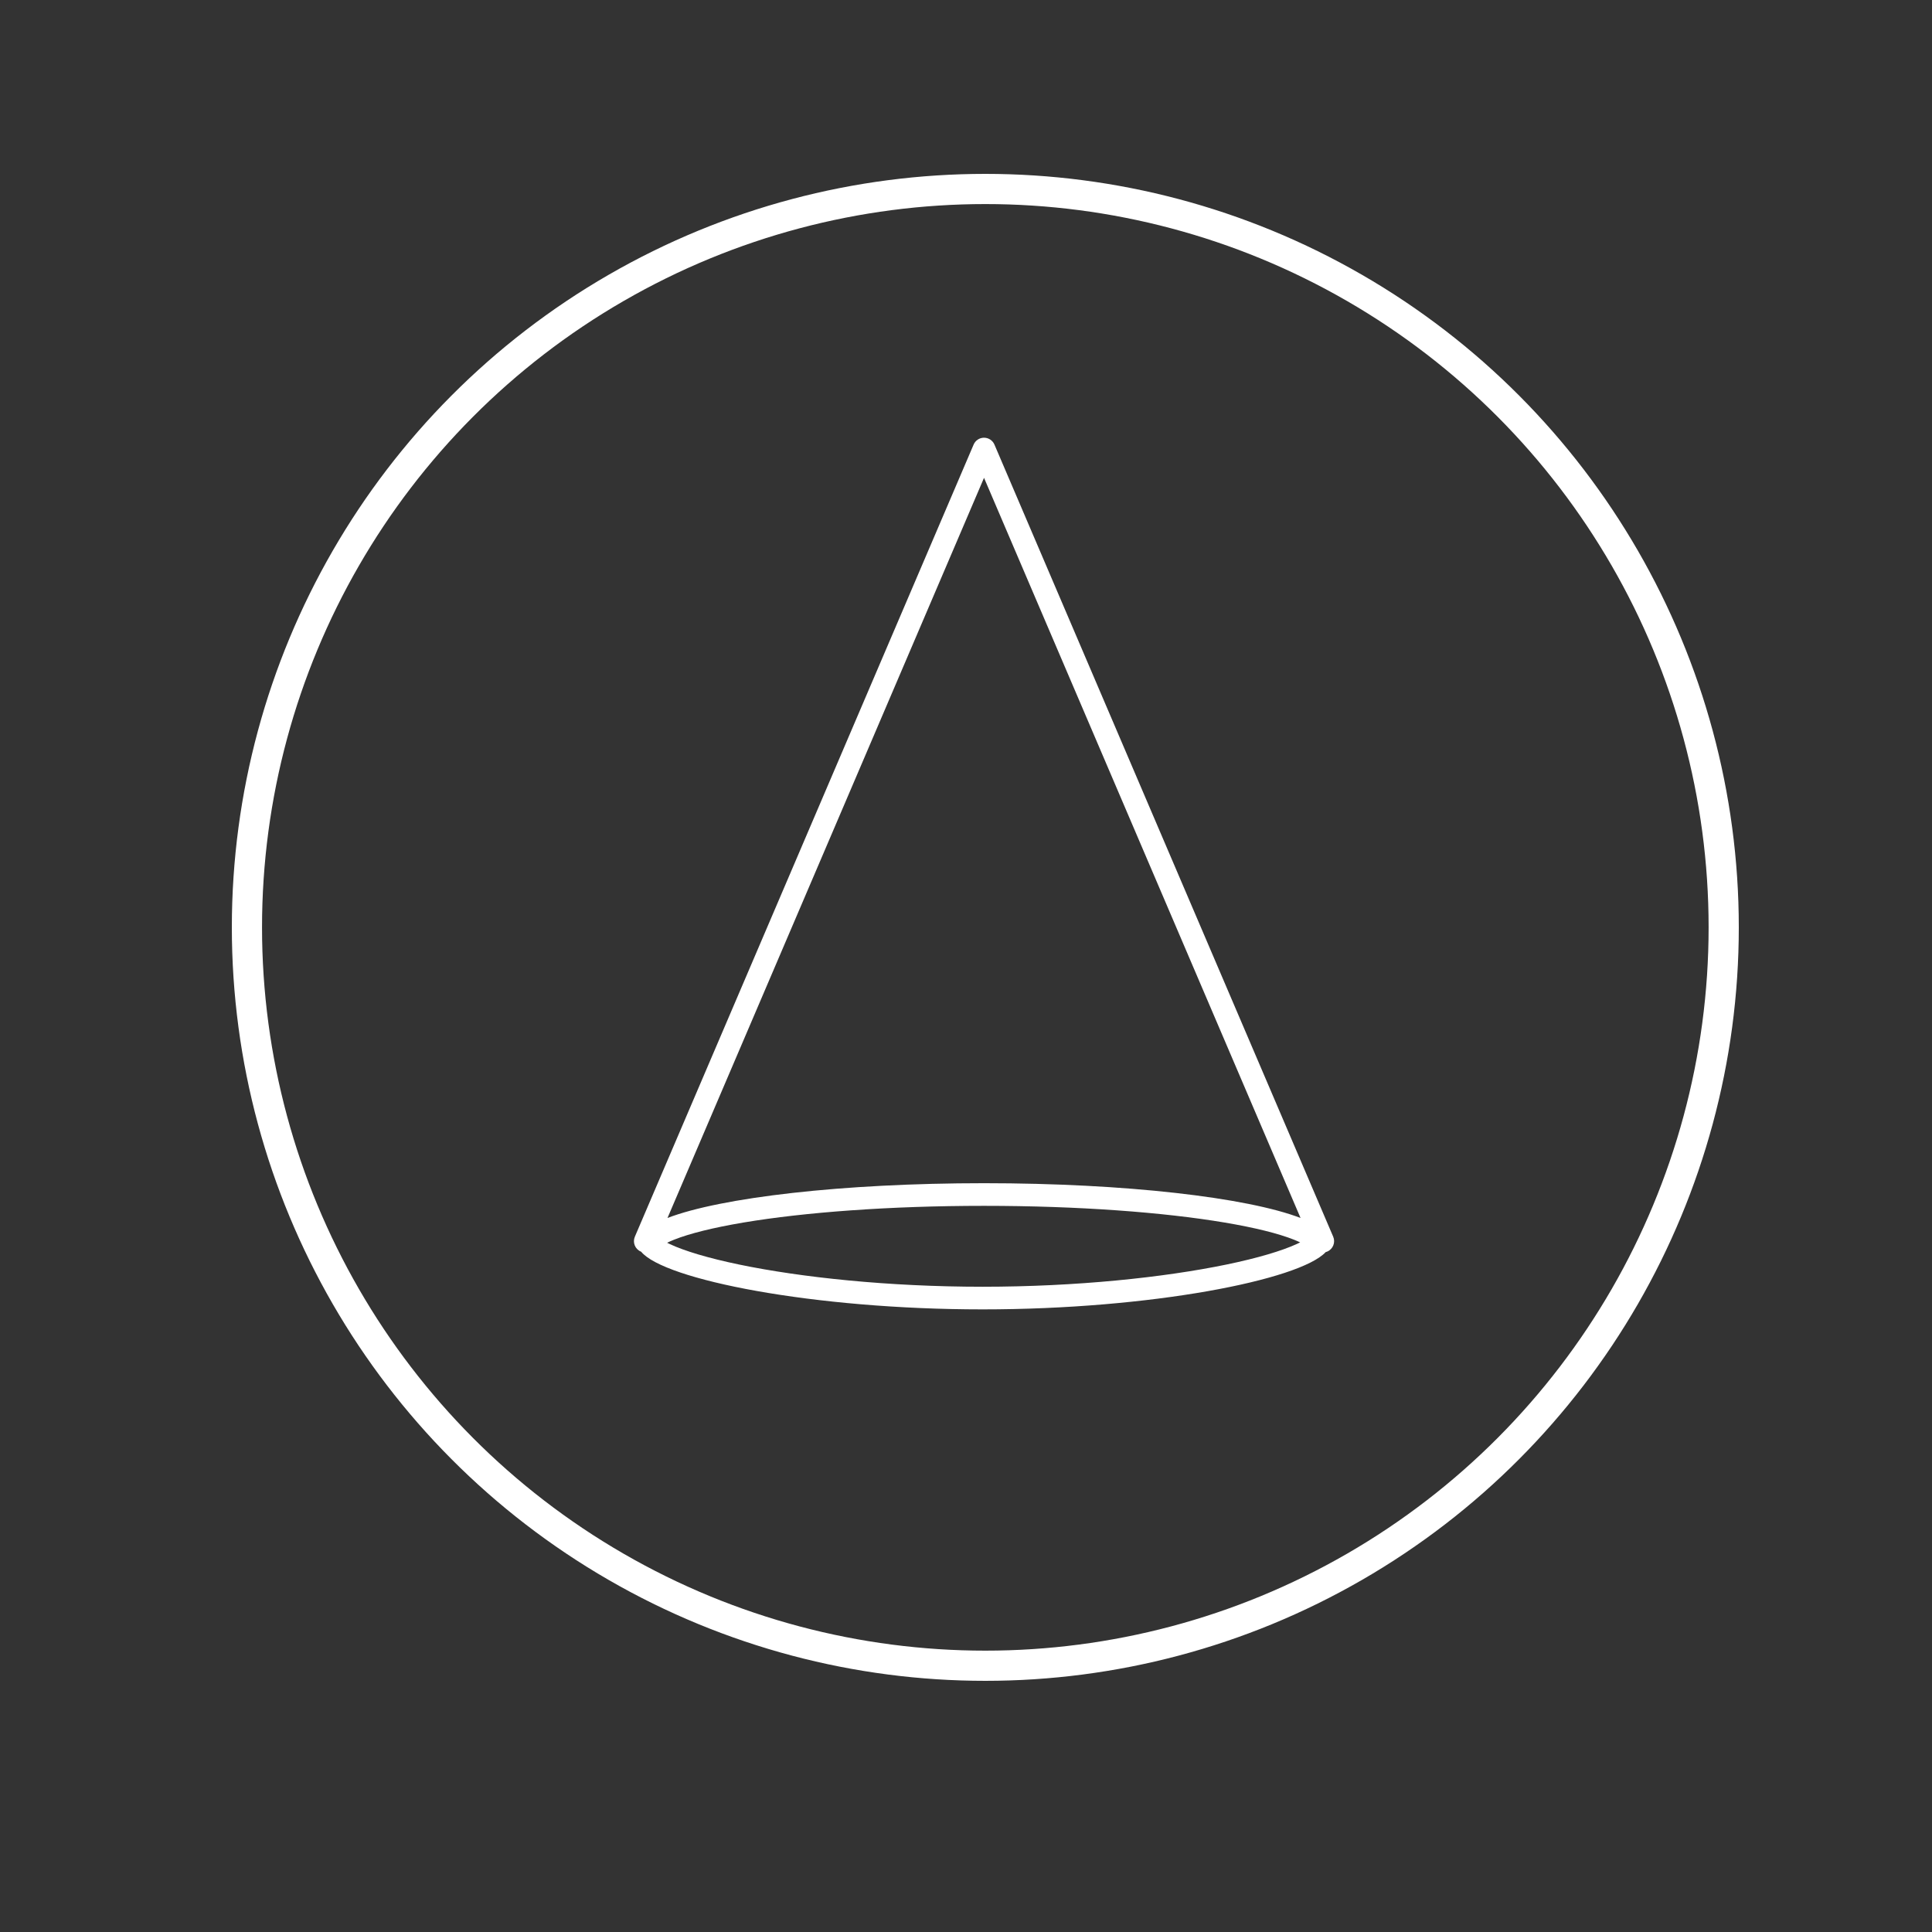<svg width="128" height="128" viewBox="0 0 128 128" fill="none" xmlns="http://www.w3.org/2000/svg">
<rect x="0" y="0" width="128" height="128" fill="#333333" stroke="none"/>
<circle cx="65.28" cy="61.44" r="48.92" stroke="white" stroke-width="2"/>
<path fill-rule="evenodd" clip-rule="evenodd" d="M65.884 29.455C65.766 29.179 65.494 29 65.194 29C64.894 29 64.623 29.179 64.505 29.455L42.061 81.935C41.898 82.316 42.074 82.757 42.455 82.92C42.462 82.923 42.469 82.925 42.477 82.928C43.995 84.783 53.893 86.75 65.1 86.75C76.253 86.75 86.11 84.802 87.831 82.955C87.865 82.946 87.899 82.934 87.933 82.92C88.314 82.757 88.491 82.316 88.328 81.935L65.884 29.455ZM86.165 80.694L65.194 31.657L44.223 80.694C47.753 79.338 55.815 78.39 65.194 78.39C74.574 78.39 82.635 79.338 86.165 80.694ZM85.902 82.424C85.988 82.385 86.067 82.347 86.138 82.311C86.019 82.254 85.88 82.193 85.719 82.129C84.706 81.727 83.151 81.335 81.121 80.994C77.086 80.317 71.454 79.89 65.194 79.89C58.934 79.89 53.302 80.317 49.267 80.994C47.237 81.335 45.683 81.727 44.67 82.129C44.484 82.203 44.328 82.272 44.199 82.336C44.257 82.366 44.32 82.397 44.389 82.429C45.344 82.875 46.901 83.349 48.969 83.779C53.073 84.632 58.87 85.25 65.1 85.25C71.33 85.25 77.127 84.633 81.257 83.779C83.335 83.349 84.915 82.874 85.902 82.424ZM86.702 82.659L86.697 82.654L86.702 82.659C86.704 82.661 86.704 82.662 86.704 82.662C86.704 82.662 86.703 82.661 86.702 82.659ZM43.684 82.662C43.684 82.662 43.686 82.659 43.692 82.654C43.687 82.659 43.684 82.662 43.684 82.662Z" fill="white"/>
</svg>
